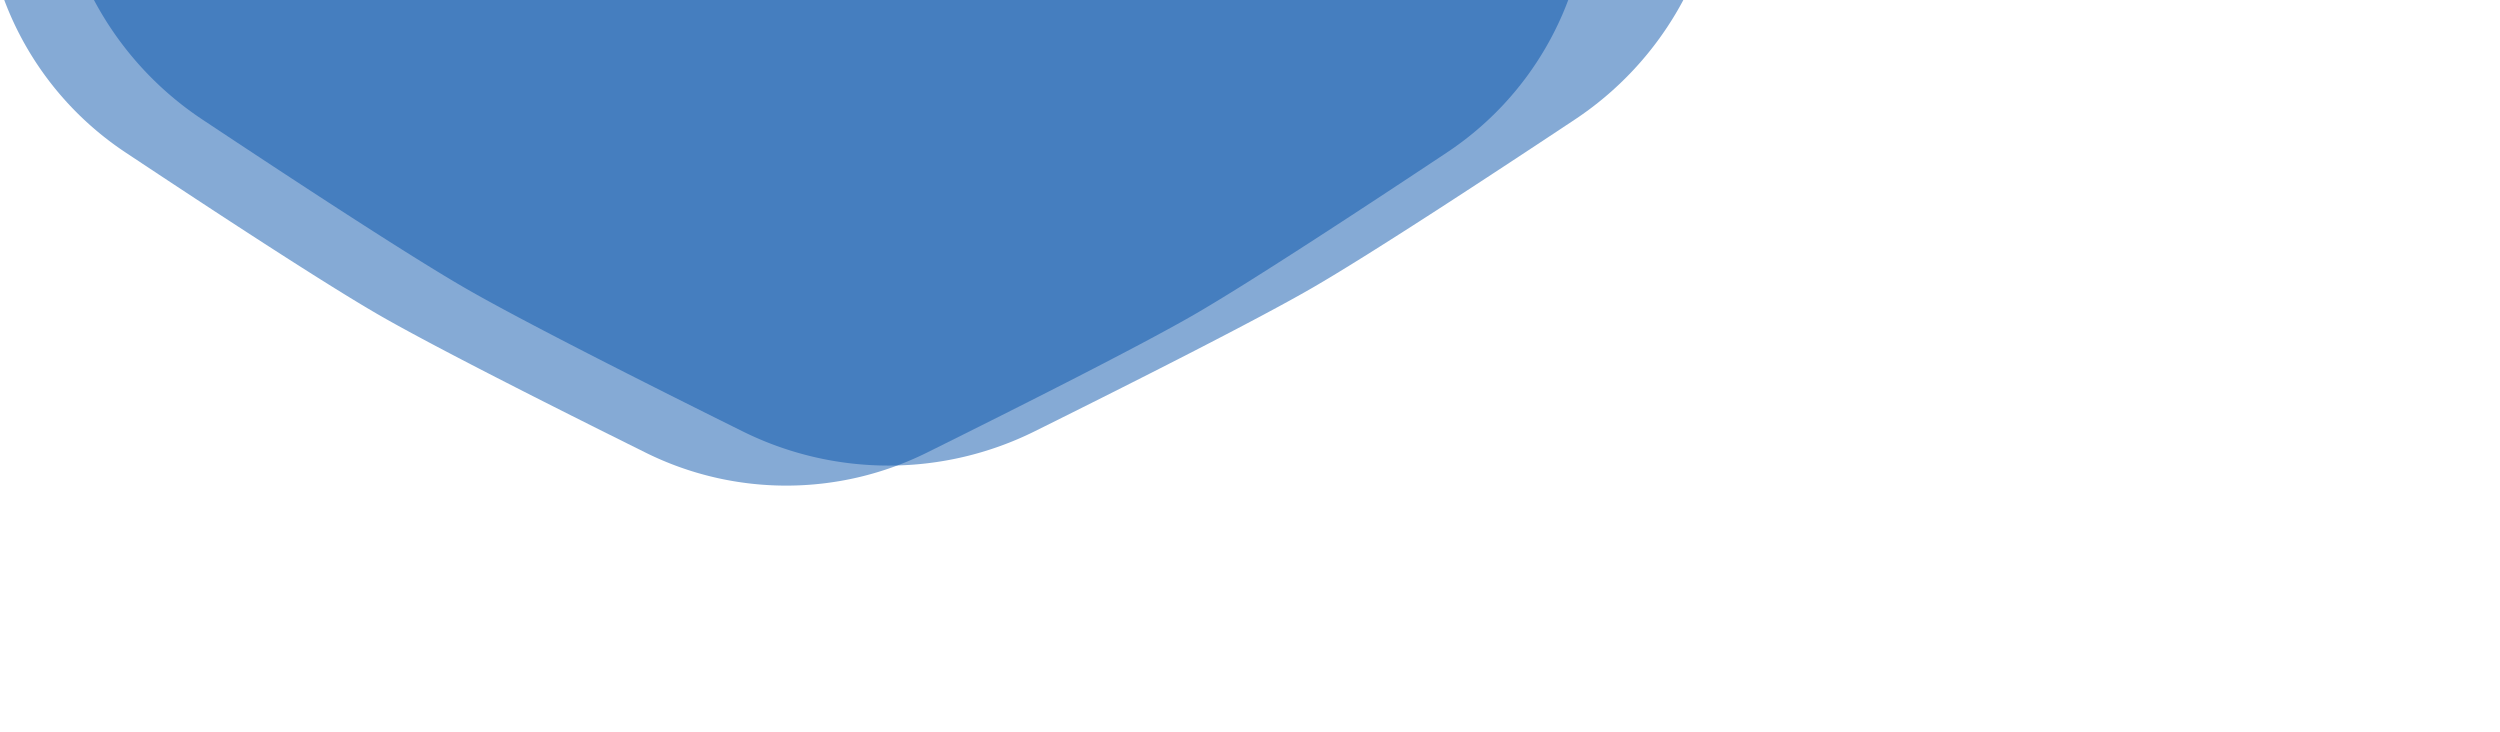 <svg xmlns="http://www.w3.org/2000/svg" xmlns:xlink="http://www.w3.org/1999/xlink" width="2710" height="794" viewBox="0 0 2710 794"><defs><style>.a,.c{fill:#fff;}.a{stroke:#707070;opacity:0.602;}.b,.d{isolation:isolate;}.b{clip-path:url(#a);}.c{opacity:0;}.d{fill:#004ea8;opacity:0.478;mix-blend-mode:multiply;}</style><clipPath id="a"><path class="a" d="M0,0H2710a0,0,0,0,1,0,0V794a0,0,0,0,1,0,0H60A60,60,0,0,1,0,734V0A0,0,0,0,1,0,0Z" transform="translate(-263.313 1050.842)"/></clipPath></defs><g class="b" transform="translate(263.313 -1050.842)"><rect class="c" width="2710" height="527" transform="translate(-263.313 1050.842)"/><path class="d" d="M375.374,1661.678a356.077,356.077,0,0,0,274.212,158.256c119.208,7.482,267.427,15.8,338.144,15.8s218.935-8.268,338.144-15.721a355.845,355.845,0,0,0,274.178-158.2c66.093-99.45,147.4-223.608,182.757-284.846s102.253-193.782,155.336-300.768a355.814,355.814,0,0,0-.039-316.435c-53.117-106.994-120.041-239.543-155.417-300.807-35.369-61.238-116.712-185.415-182.82-284.892A356.062,356.062,0,0,0,1325.652,15.813C1206.442,8.323,1058.228.009,987.5,0S768.571,8.269,649.364,15.73A355.844,355.844,0,0,0,375.191,173.92C309.1,273.373,227.781,397.531,192.43,458.767S90.175,652.555,37.089,759.543a355.83,355.83,0,0,0,.039,316.428c53.112,106.991,120.036,239.551,155.415,300.813C227.909,1438.023,309.255,1562.207,375.374,1661.678Z" transform="translate(-614.23 267.057) rotate(-30)"/><path class="d" d="M361.285,1600.452A342.667,342.667,0,0,0,625.25,1752.838c114.761,7.192,257.45,15.181,325.529,15.181s210.77-7.989,325.533-15.181a342.647,342.647,0,0,0,263.97-152.4c63.64-95.79,141.932-215.377,175.974-274.36s98.462-186.646,149.578-289.691a342.82,342.82,0,0,0,0-304.762c-51.124-103.04-115.536-230.693-149.585-289.692-34.042-58.974-112.336-178.561-175.967-274.361a342.65,342.65,0,0,0-263.97-152.388C1161.549,7.99,1018.865,0,950.779,0S740.011,7.99,625.25,15.189A342.644,342.644,0,0,0,361.285,167.577c-63.641,95.792-141.938,215.38-175.978,274.361S86.843,628.589,35.724,731.637a342.834,342.834,0,0,0,0,304.755c51.118,103.038,115.531,230.7,149.582,289.7C219.346,1385.066,297.643,1504.659,361.285,1600.452Z" transform="translate(-295.02 1577.248) rotate(-90)"/></g></svg>